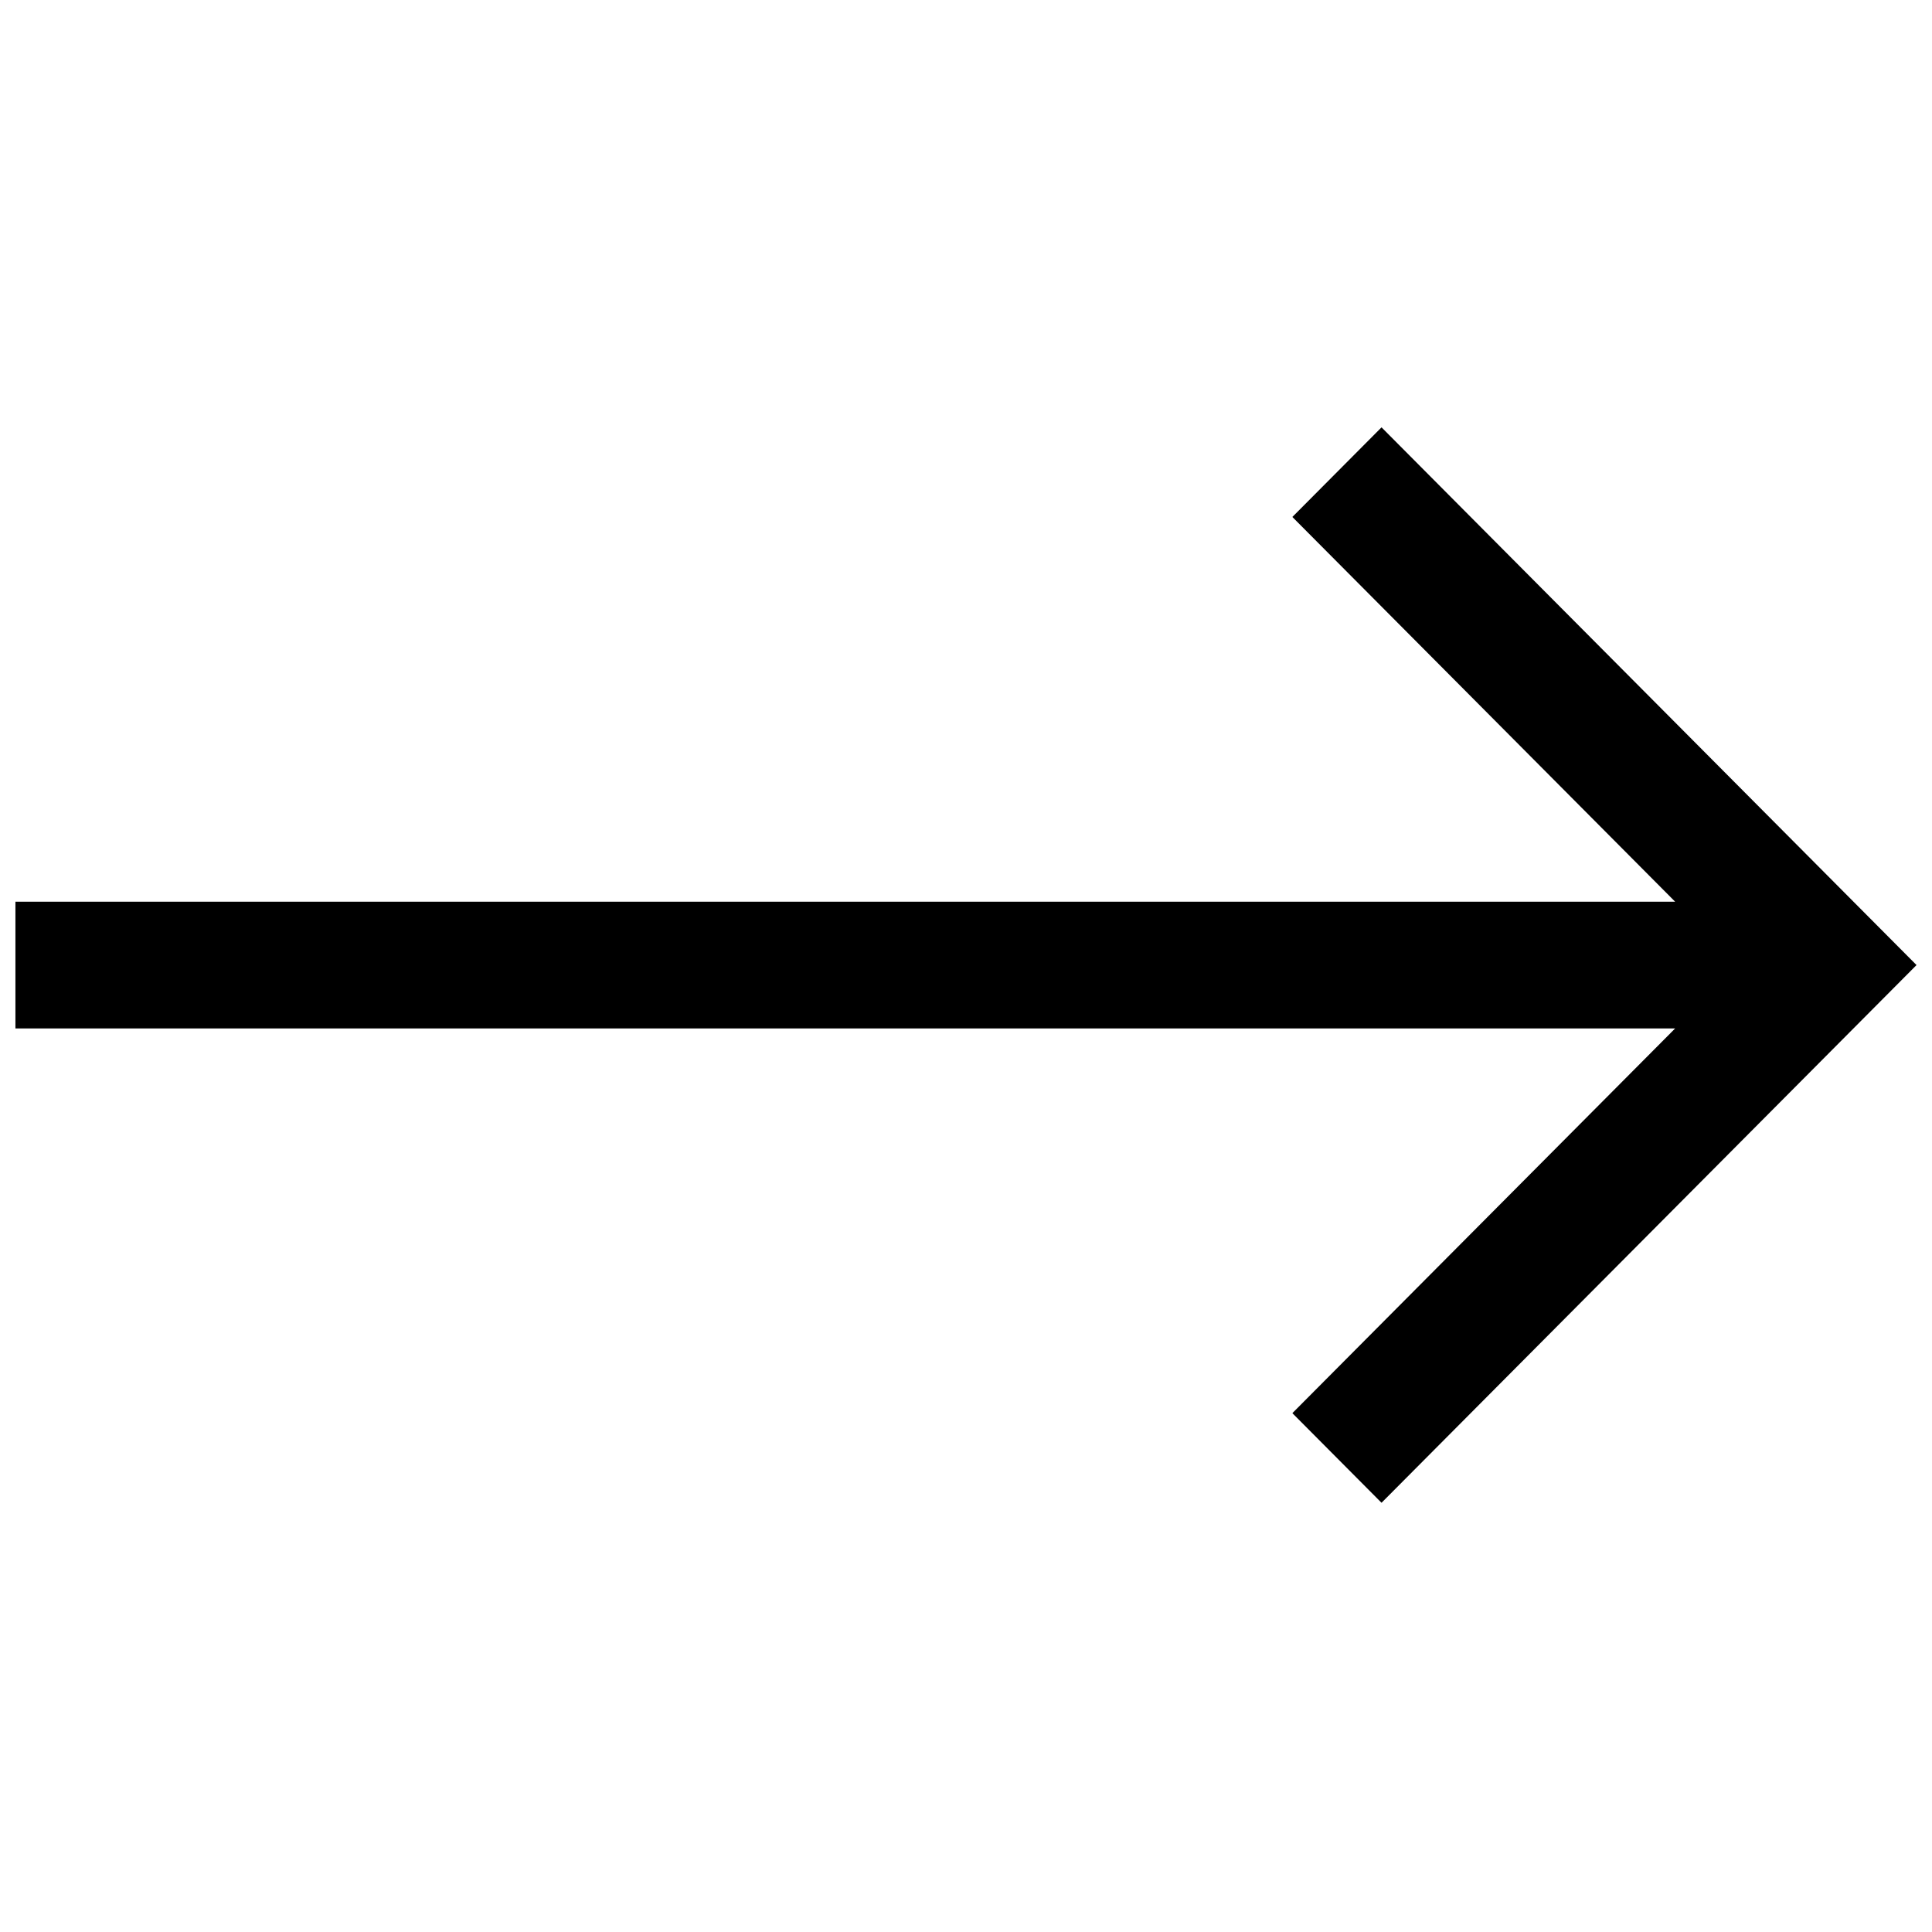 <?xml version="1.0" encoding="UTF-8"?>
<!-- Uploaded to: ICON Repo, www.iconrepo.com, Generator: ICON Repo Mixer Tools -->
<svg width="800px" height="800px" version="1.1" viewBox="144 144 512 512" xmlns="http://www.w3.org/2000/svg">
 <defs>
  <clipPath id="a">
   <path d="m148.09 257h503.81v286h-503.81z"/>
  </clipPath>
 </defs>
 <g clip-path="url(#a)">
  <path d="m587.93 382.96h-439.84v33.59h439.84l-101.44 101.95 23.629 23.75 141.78-142.5-141.78-142.5-23.629 23.75z" fill-rule="evenodd"/>
 </g>
</svg>